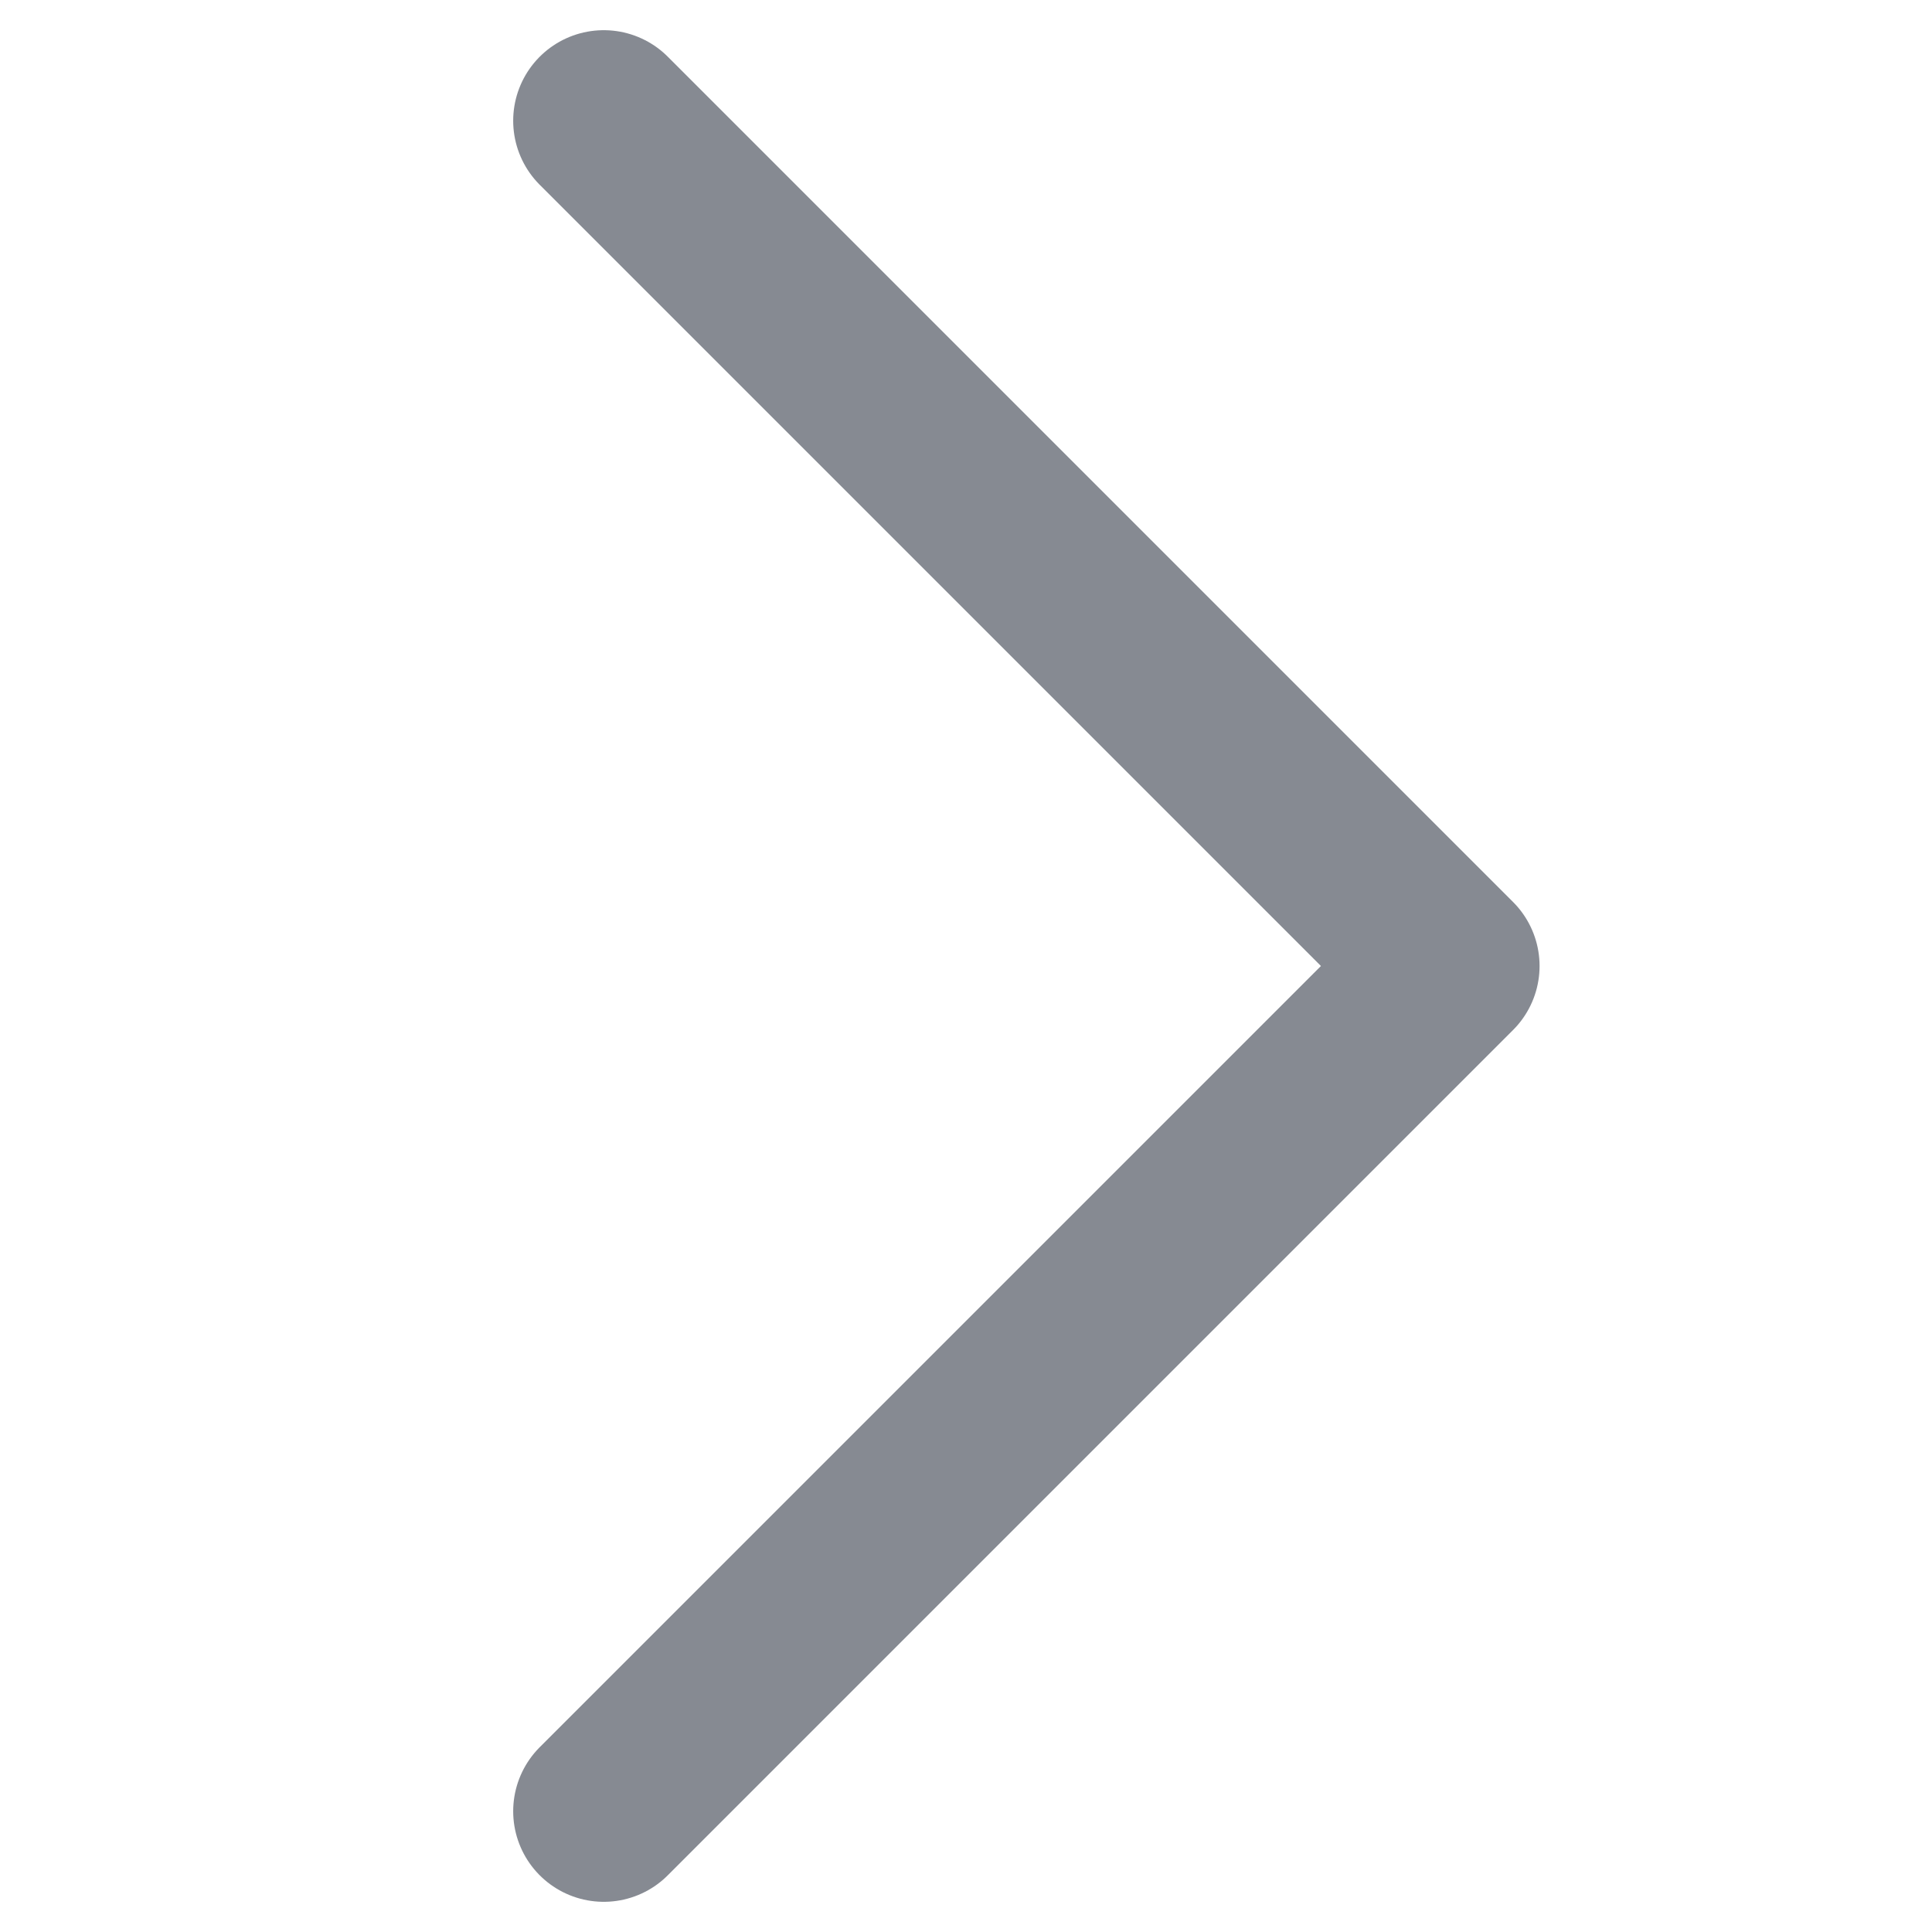 <svg width="16" height="16" viewBox="0 0 16 16" fill="none" xmlns="http://www.w3.org/2000/svg">
<path d="M5 1L12 8L5 15" stroke="#868A92" stroke-width="1.5" stroke-linecap="round" stroke-linejoin="round"/>
</svg>

